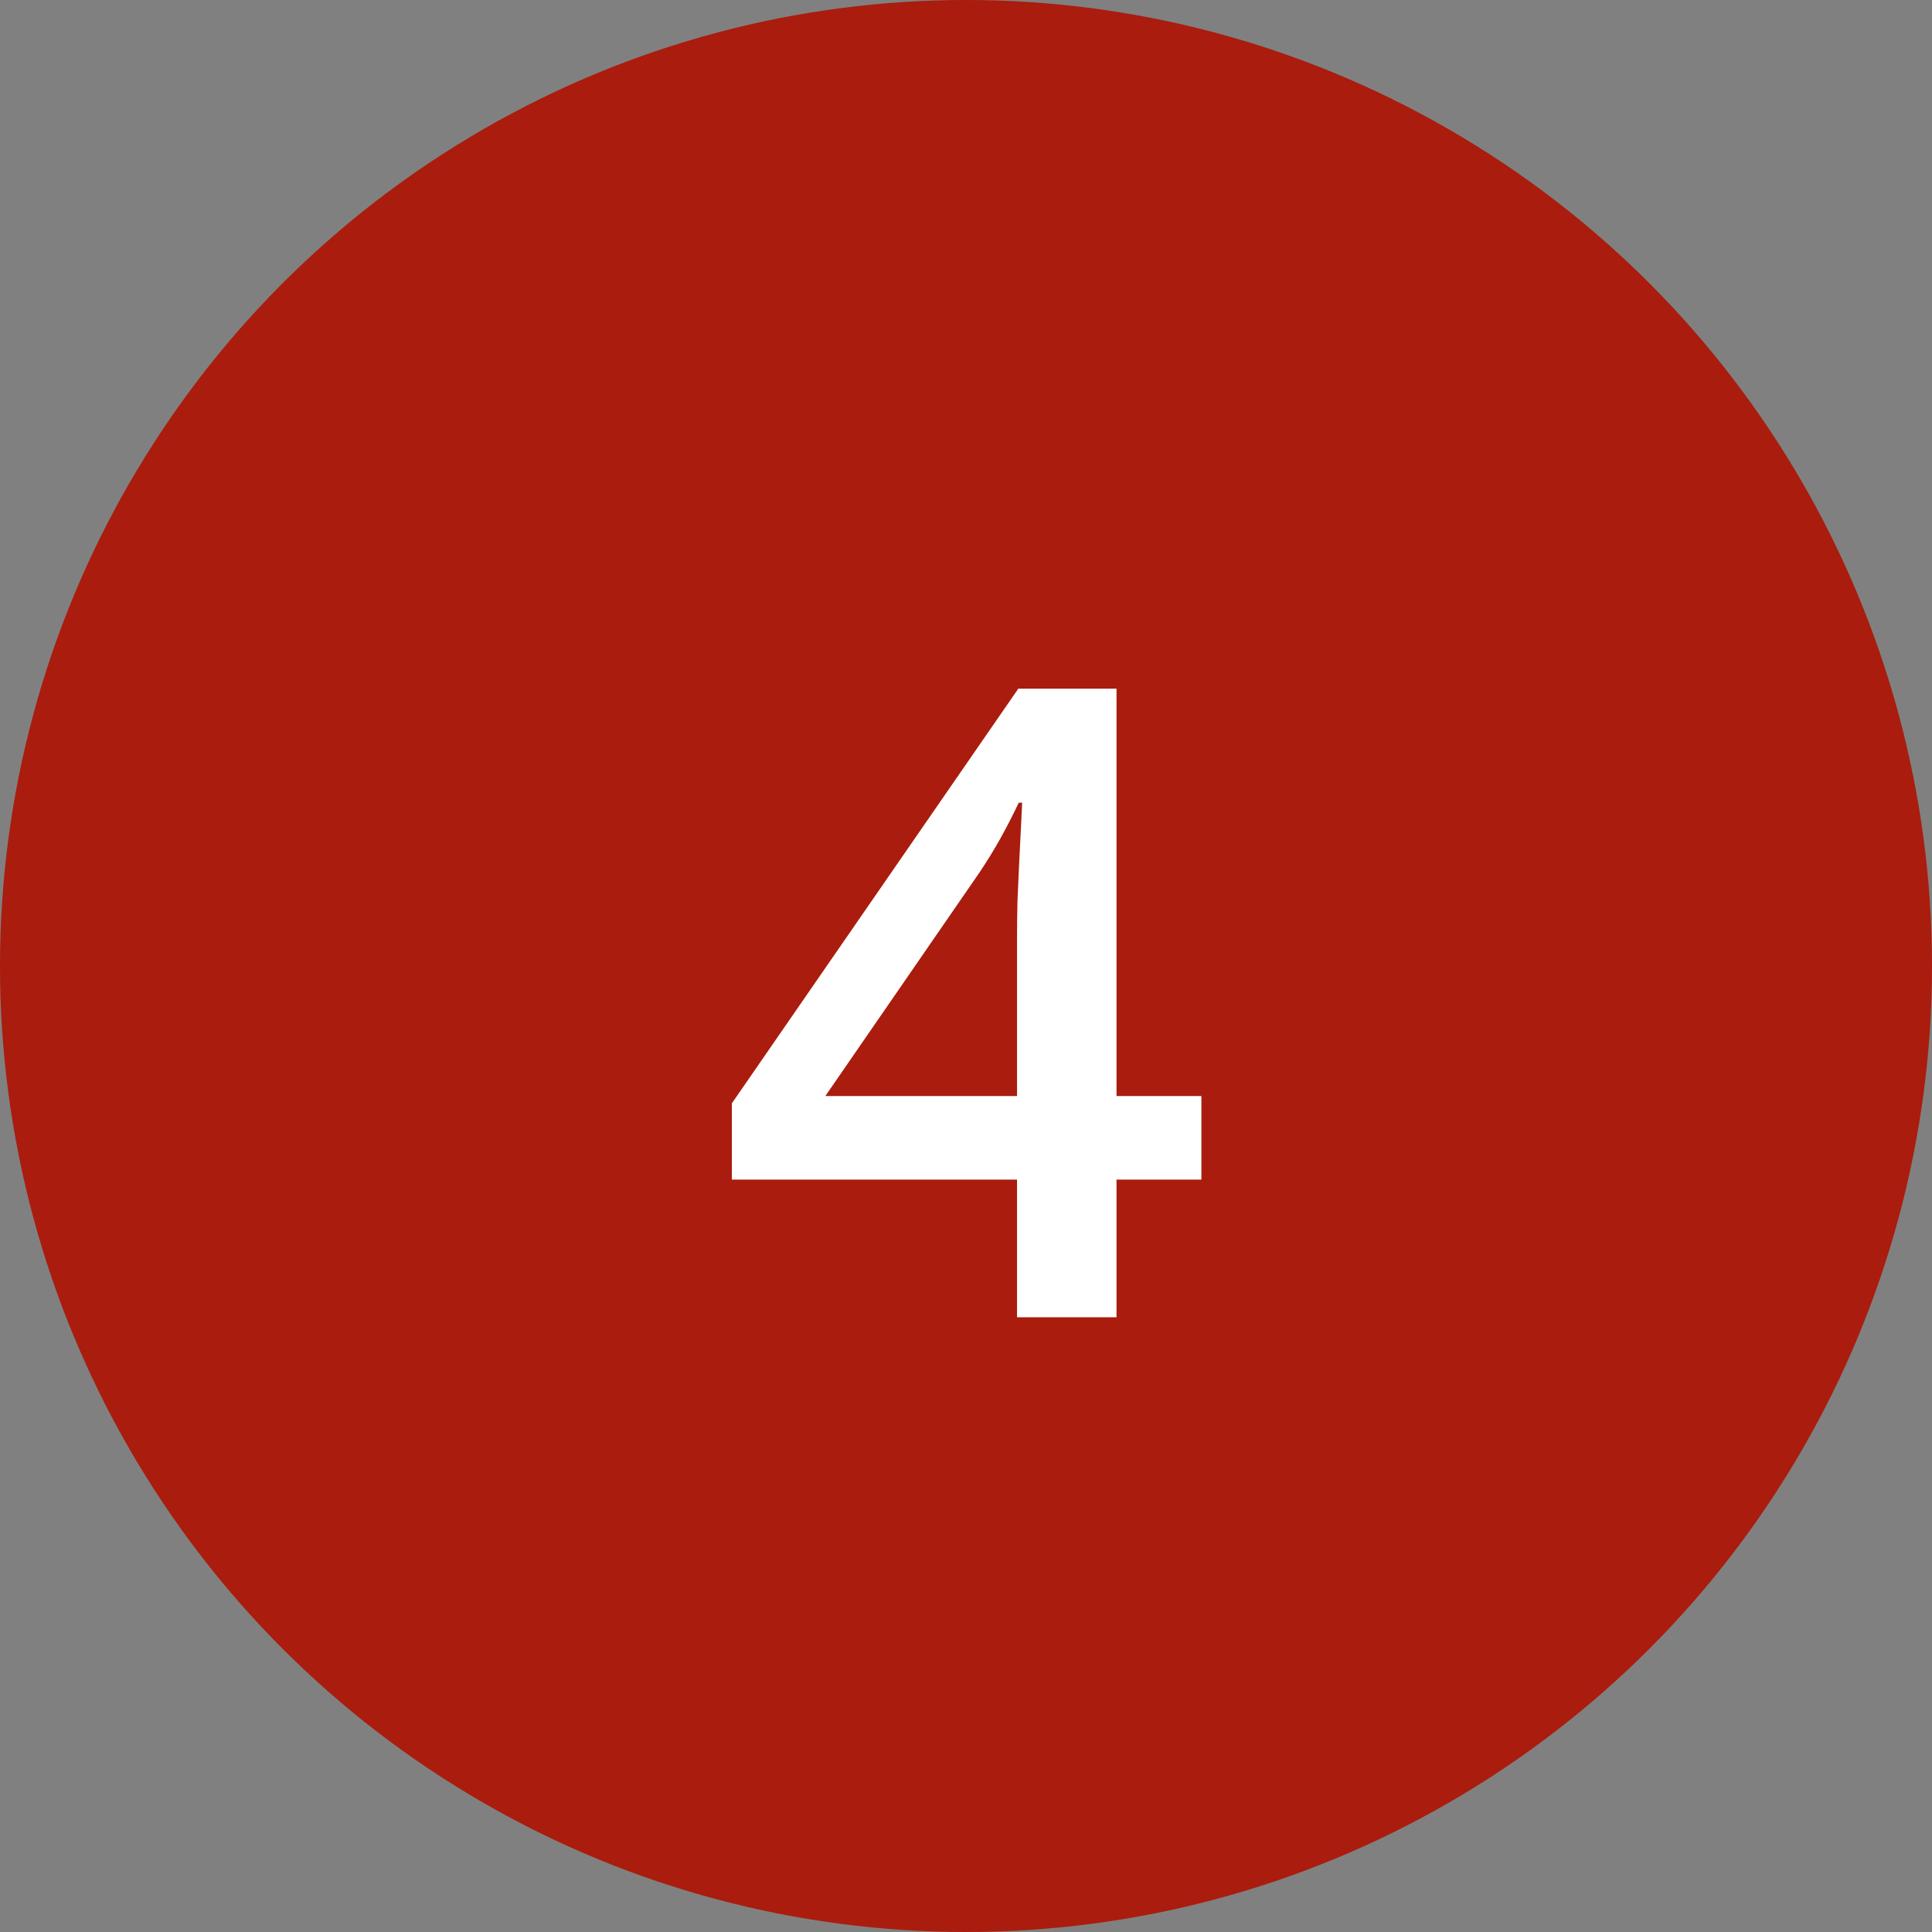 <svg width="44" height="44" viewBox="0 0 44 44" fill="none" xmlns="http://www.w3.org/2000/svg">
<rect x="0" y="0" width="44" height="44" fill="#808080" stroke="none"/>
<circle cx="22" cy="22" r="22" fill="#AA1C0D"/>
<path d="M27.361 26.865H25.428V30H23.162V26.865H16.668V25.127L23.191 15.684H25.428V24.961H27.361V26.865ZM23.162 24.961V21.416C23.162 21.123 23.165 20.827 23.172 20.527C23.185 20.221 23.198 19.928 23.211 19.648C23.224 19.369 23.237 19.111 23.25 18.877C23.263 18.636 23.273 18.438 23.279 18.281H23.201C23.078 18.542 22.941 18.809 22.791 19.082C22.641 19.349 22.482 19.609 22.312 19.863L18.797 24.961H23.162Z" fill="white"/>
</svg>
